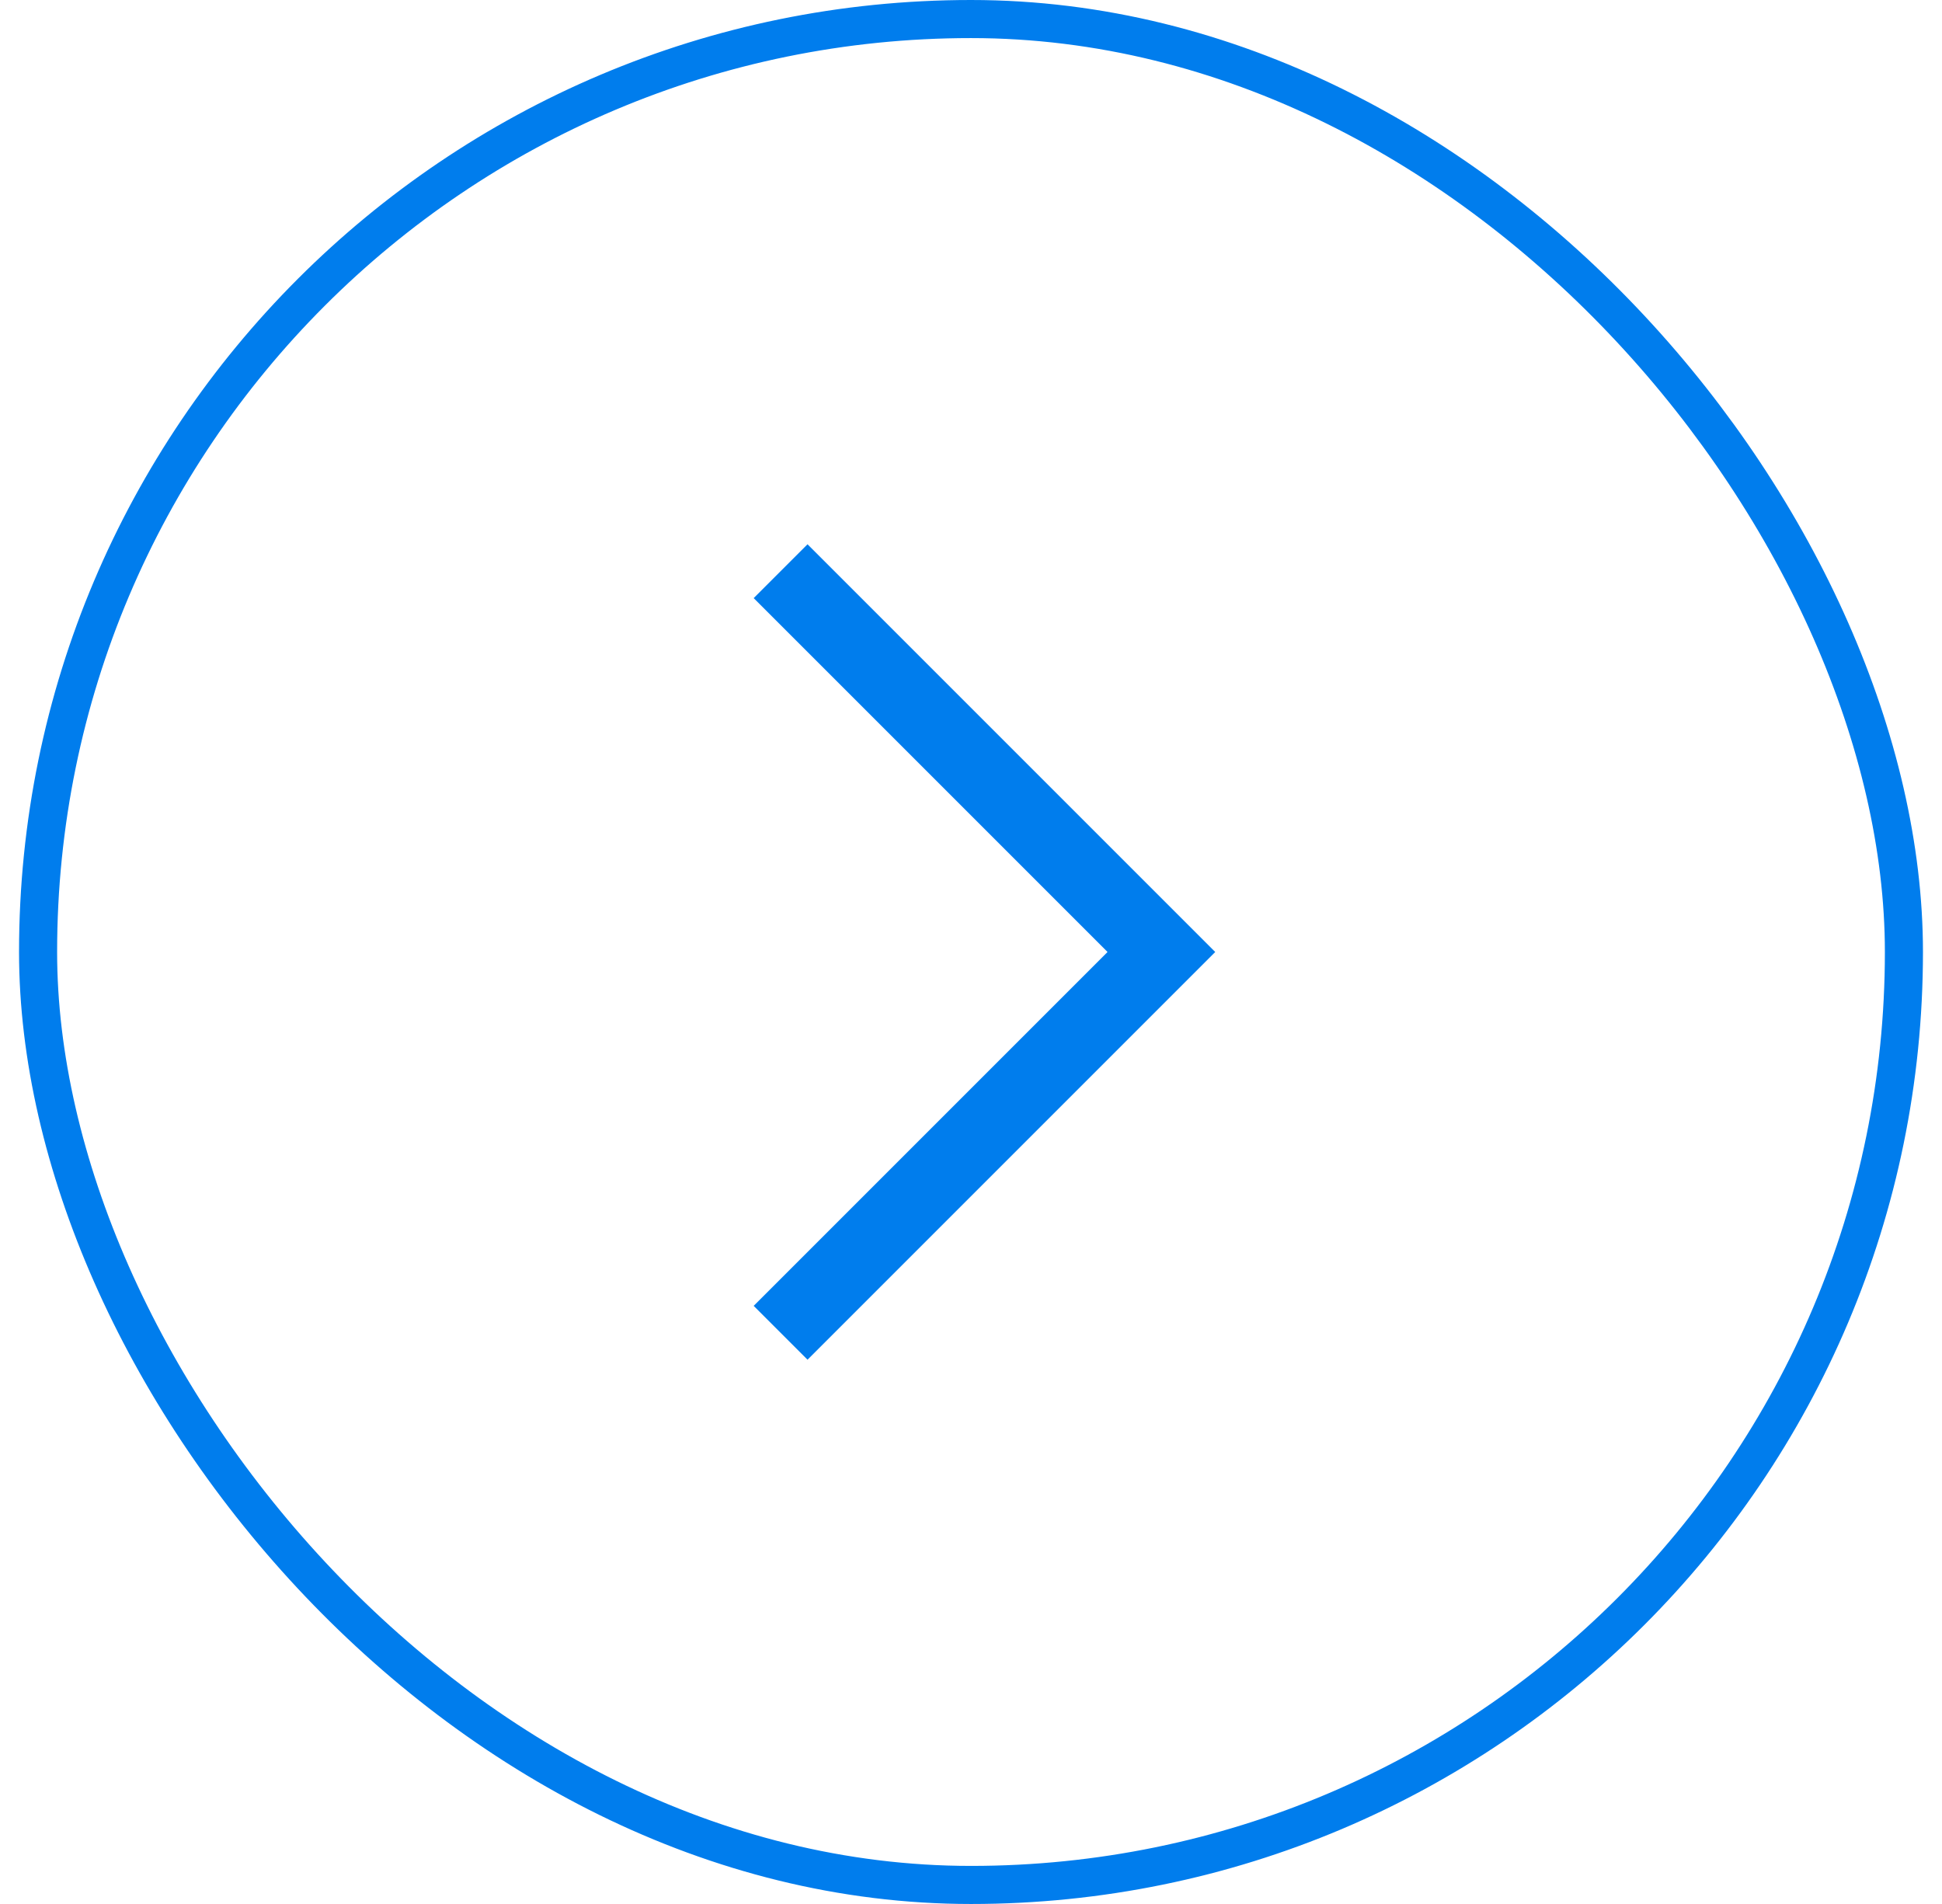 <?xml version="1.0" encoding="UTF-8"?> <svg xmlns="http://www.w3.org/2000/svg" width="51" height="50" viewBox="0 0 51 50" fill="none"><rect x="1" y="0.5" width="49" height="49" rx="24.5" stroke="#007DED"></rect><path d="M20.5 15L30.5 25L20.5 35" stroke="#007DED" stroke-width="2"></path></svg> 